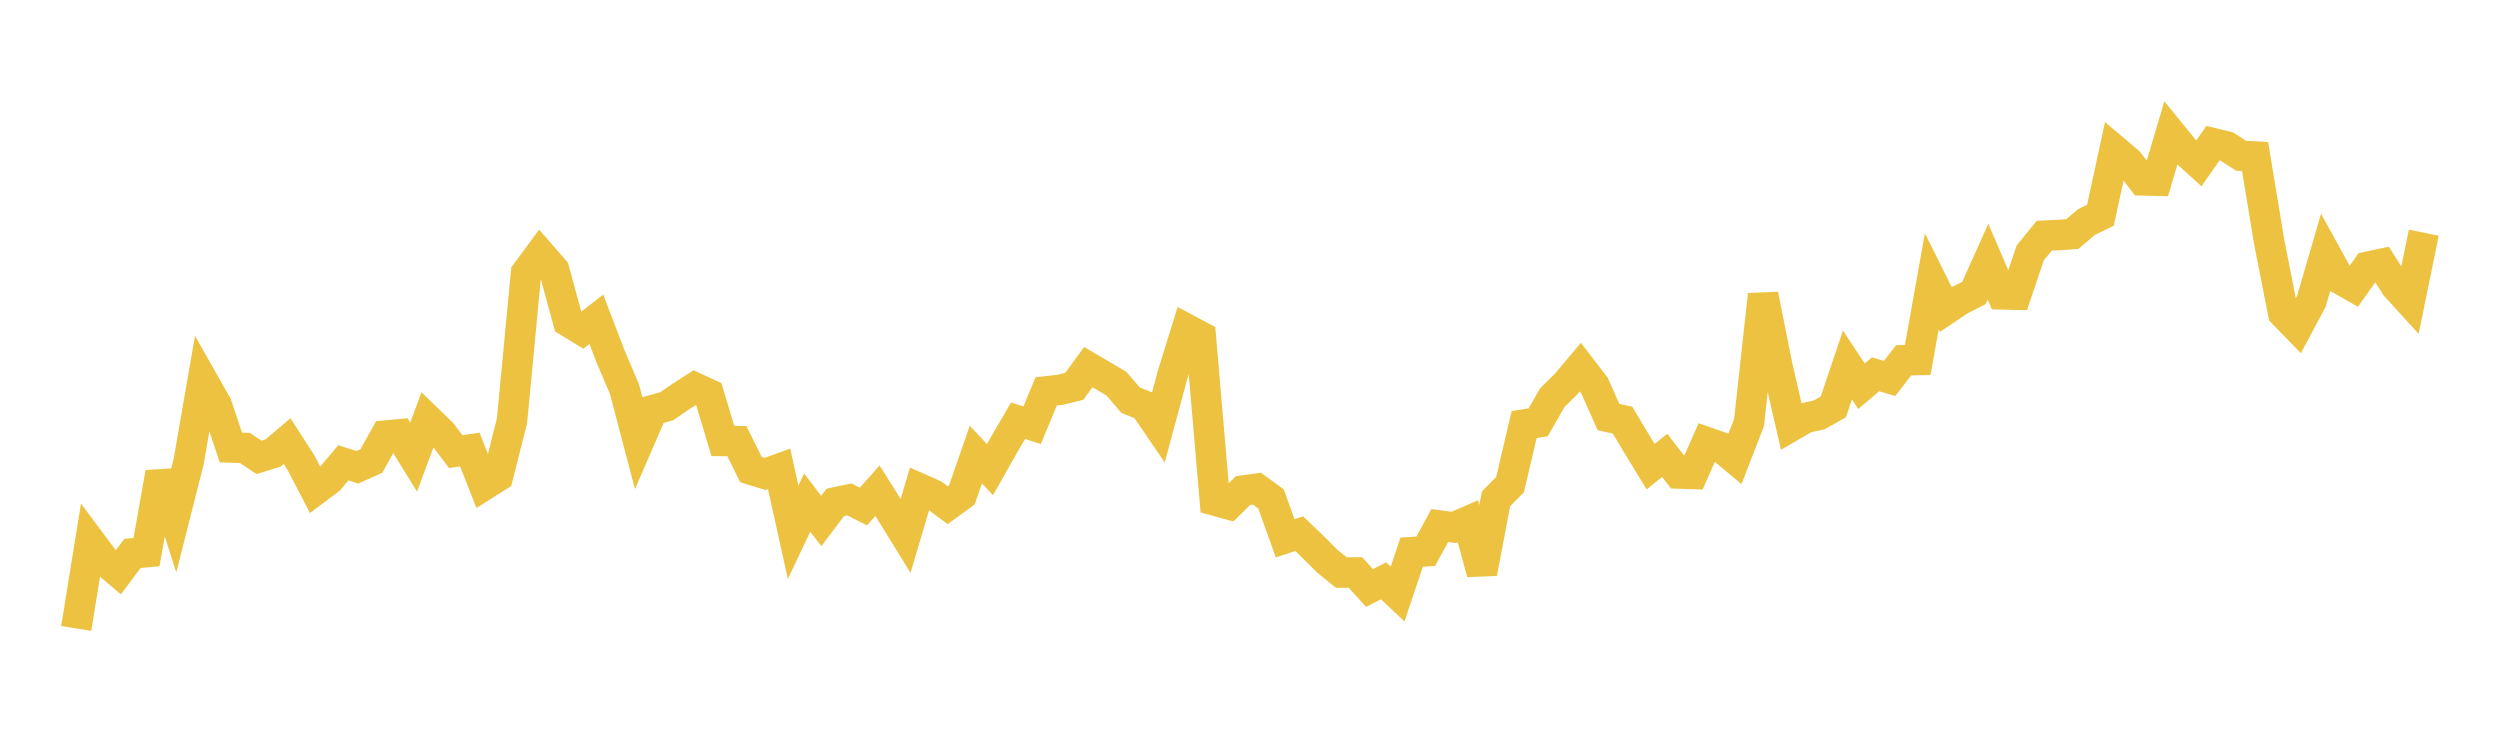 <svg width="164" height="48" xmlns="http://www.w3.org/2000/svg" xmlns:xlink="http://www.w3.org/1999/xlink"><path fill="none" stroke="rgb(237,194,64)" stroke-width="2" d="M5,41.226L5.922,35.522L6.844,36.76L7.766,37.54L8.689,36.304L9.611,36.22L10.533,31.01L11.455,33.913L12.377,30.275L13.299,24.952L14.222,26.581L15.144,29.355L16.066,29.385L16.988,30.004L17.91,29.717L18.832,28.937L19.754,30.371L20.677,32.148L21.599,31.456L22.521,30.361L23.443,30.652L24.365,30.239L25.287,28.577L26.21,28.491L27.132,29.985L28.054,27.514L28.976,28.405L29.898,29.628L30.82,29.488L31.743,31.834L32.665,31.252L33.587,27.608L34.509,17.913L35.431,16.659L36.353,17.717L37.275,21.1L38.198,21.664L39.12,20.943L40.042,23.355L40.964,25.522L41.886,29.035L42.808,26.907L43.731,26.653L44.653,26.02L45.575,25.428L46.497,25.851L47.419,28.927L48.341,28.938L49.263,30.806L50.186,31.09L51.108,30.754L52.03,34.917L52.952,32.973L53.874,34.178L54.796,32.956L55.719,32.762L56.641,33.227L57.563,32.193L58.485,33.661L59.407,35.154L60.329,32.047L61.251,32.458L62.174,33.144L63.096,32.473L64.018,29.822L64.94,30.808L65.862,29.178L66.784,27.6L67.707,27.895L68.629,25.676L69.551,25.571L70.473,25.344L71.395,24.082L72.317,24.625L73.24,25.171L74.162,26.248L75.084,26.622L76.006,27.977L76.928,24.559L77.85,21.588L78.772,22.079L79.695,32.836L80.617,33.091L81.539,32.184L82.461,32.058L83.383,32.734L84.305,35.313L85.228,35.01L86.15,35.895L87.072,36.818L87.994,37.562L88.916,37.554L89.838,38.572L90.76,38.1L91.683,38.969L92.605,36.22L93.527,36.164L94.449,34.475L95.371,34.597L96.293,34.196L97.216,37.597L98.138,32.724L99.06,31.79L99.982,27.851L100.904,27.706L101.826,26.091L102.749,25.179L103.671,24.083L104.593,25.278L105.515,27.356L106.437,27.563L107.359,29.099L108.281,30.614L109.204,29.871L110.126,31.062L111.048,31.093L111.97,29.011L112.892,29.329L113.814,30.098L114.737,27.72L115.659,19.332L116.581,23.958L117.503,27.96L118.425,27.422L119.347,27.211L120.269,26.69L121.192,23.943L122.114,25.337L123.036,24.552L123.958,24.825L124.88,23.635L125.802,23.617L126.725,18.455L127.647,20.308L128.569,19.688L129.491,19.221L130.413,17.165L131.335,19.31L132.257,19.332L133.18,16.595L134.102,15.46L135.024,15.42L135.946,15.354L136.868,14.57L137.79,14.12L138.713,9.846L139.635,10.626L140.557,11.832L141.479,11.856L142.401,8.745L143.323,9.881L144.246,10.718L145.168,9.394L146.09,9.616L147.012,10.219L147.934,10.271L148.856,15.86L149.778,20.544L150.701,21.492L151.623,19.77L152.545,16.61L153.467,18.283L154.389,18.807L155.311,17.505L156.234,17.307L157.156,18.761L158.078,19.775L159,15.263"></path></svg>